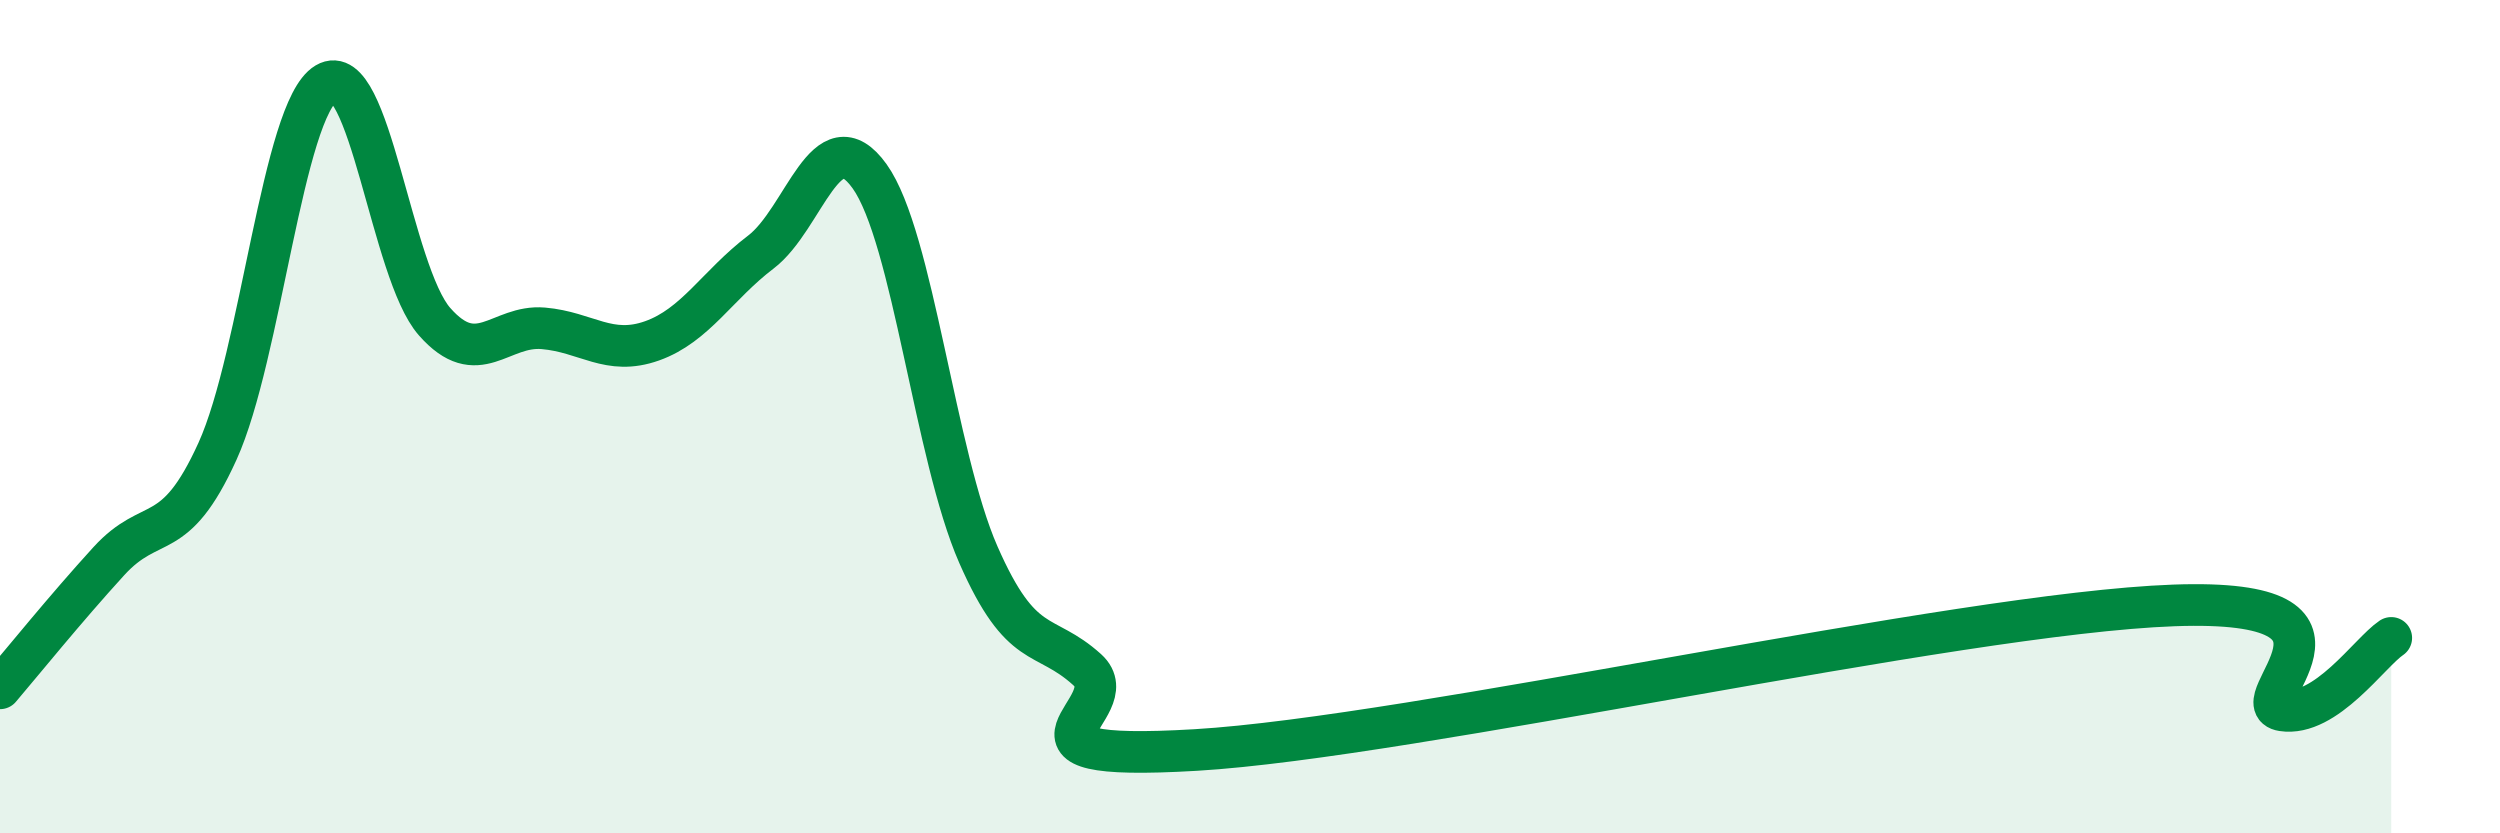 
    <svg width="60" height="20" viewBox="0 0 60 20" xmlns="http://www.w3.org/2000/svg">
      <path
        d="M 0,16.52 C 0.52,15.91 1.57,14.61 2.61,13.47 C 3.65,12.33 4.18,13.12 5.22,10.83 C 6.26,8.54 6.79,2.62 7.83,2 C 8.87,1.38 9.39,6.54 10.43,7.72 C 11.47,8.9 12,7.79 13.04,7.88 C 14.08,7.97 14.61,8.55 15.65,8.18 C 16.69,7.81 17.22,6.84 18.26,6.05 C 19.3,5.26 19.83,2.78 20.87,4.23 C 21.91,5.68 22.44,10.94 23.48,13.31 C 24.52,15.68 25.05,15.13 26.09,16.07 C 27.13,17.01 23.48,18.31 28.7,18 C 33.92,17.69 46.95,14.72 52.17,14.53 C 57.39,14.34 53.74,16.89 54.78,17.05 C 55.82,17.21 56.87,15.66 57.39,15.31L57.39 20L0 20Z"
        fill="#008740"
        opacity="0.1"
        stroke-linecap="round"
        stroke-linejoin="round"
      />
      <path
        d="M 0,16.52 C 0.52,15.91 1.57,14.61 2.61,13.47 C 3.65,12.33 4.18,13.12 5.22,10.83 C 6.26,8.54 6.79,2.62 7.83,2 C 8.87,1.38 9.39,6.54 10.43,7.72 C 11.47,8.9 12,7.79 13.04,7.88 C 14.08,7.97 14.61,8.55 15.65,8.18 C 16.69,7.81 17.22,6.84 18.26,6.05 C 19.3,5.26 19.83,2.78 20.87,4.23 C 21.91,5.68 22.44,10.94 23.48,13.31 C 24.52,15.68 25.05,15.13 26.09,16.07 C 27.13,17.01 23.48,18.31 28.7,18 C 33.92,17.69 46.95,14.72 52.17,14.53 C 57.39,14.34 53.74,16.89 54.78,17.05 C 55.82,17.21 56.87,15.66 57.39,15.31"
        stroke="#008740"
        stroke-width="1"
        fill="none"
        stroke-linecap="round"
        stroke-linejoin="round"
      />
    </svg>
  